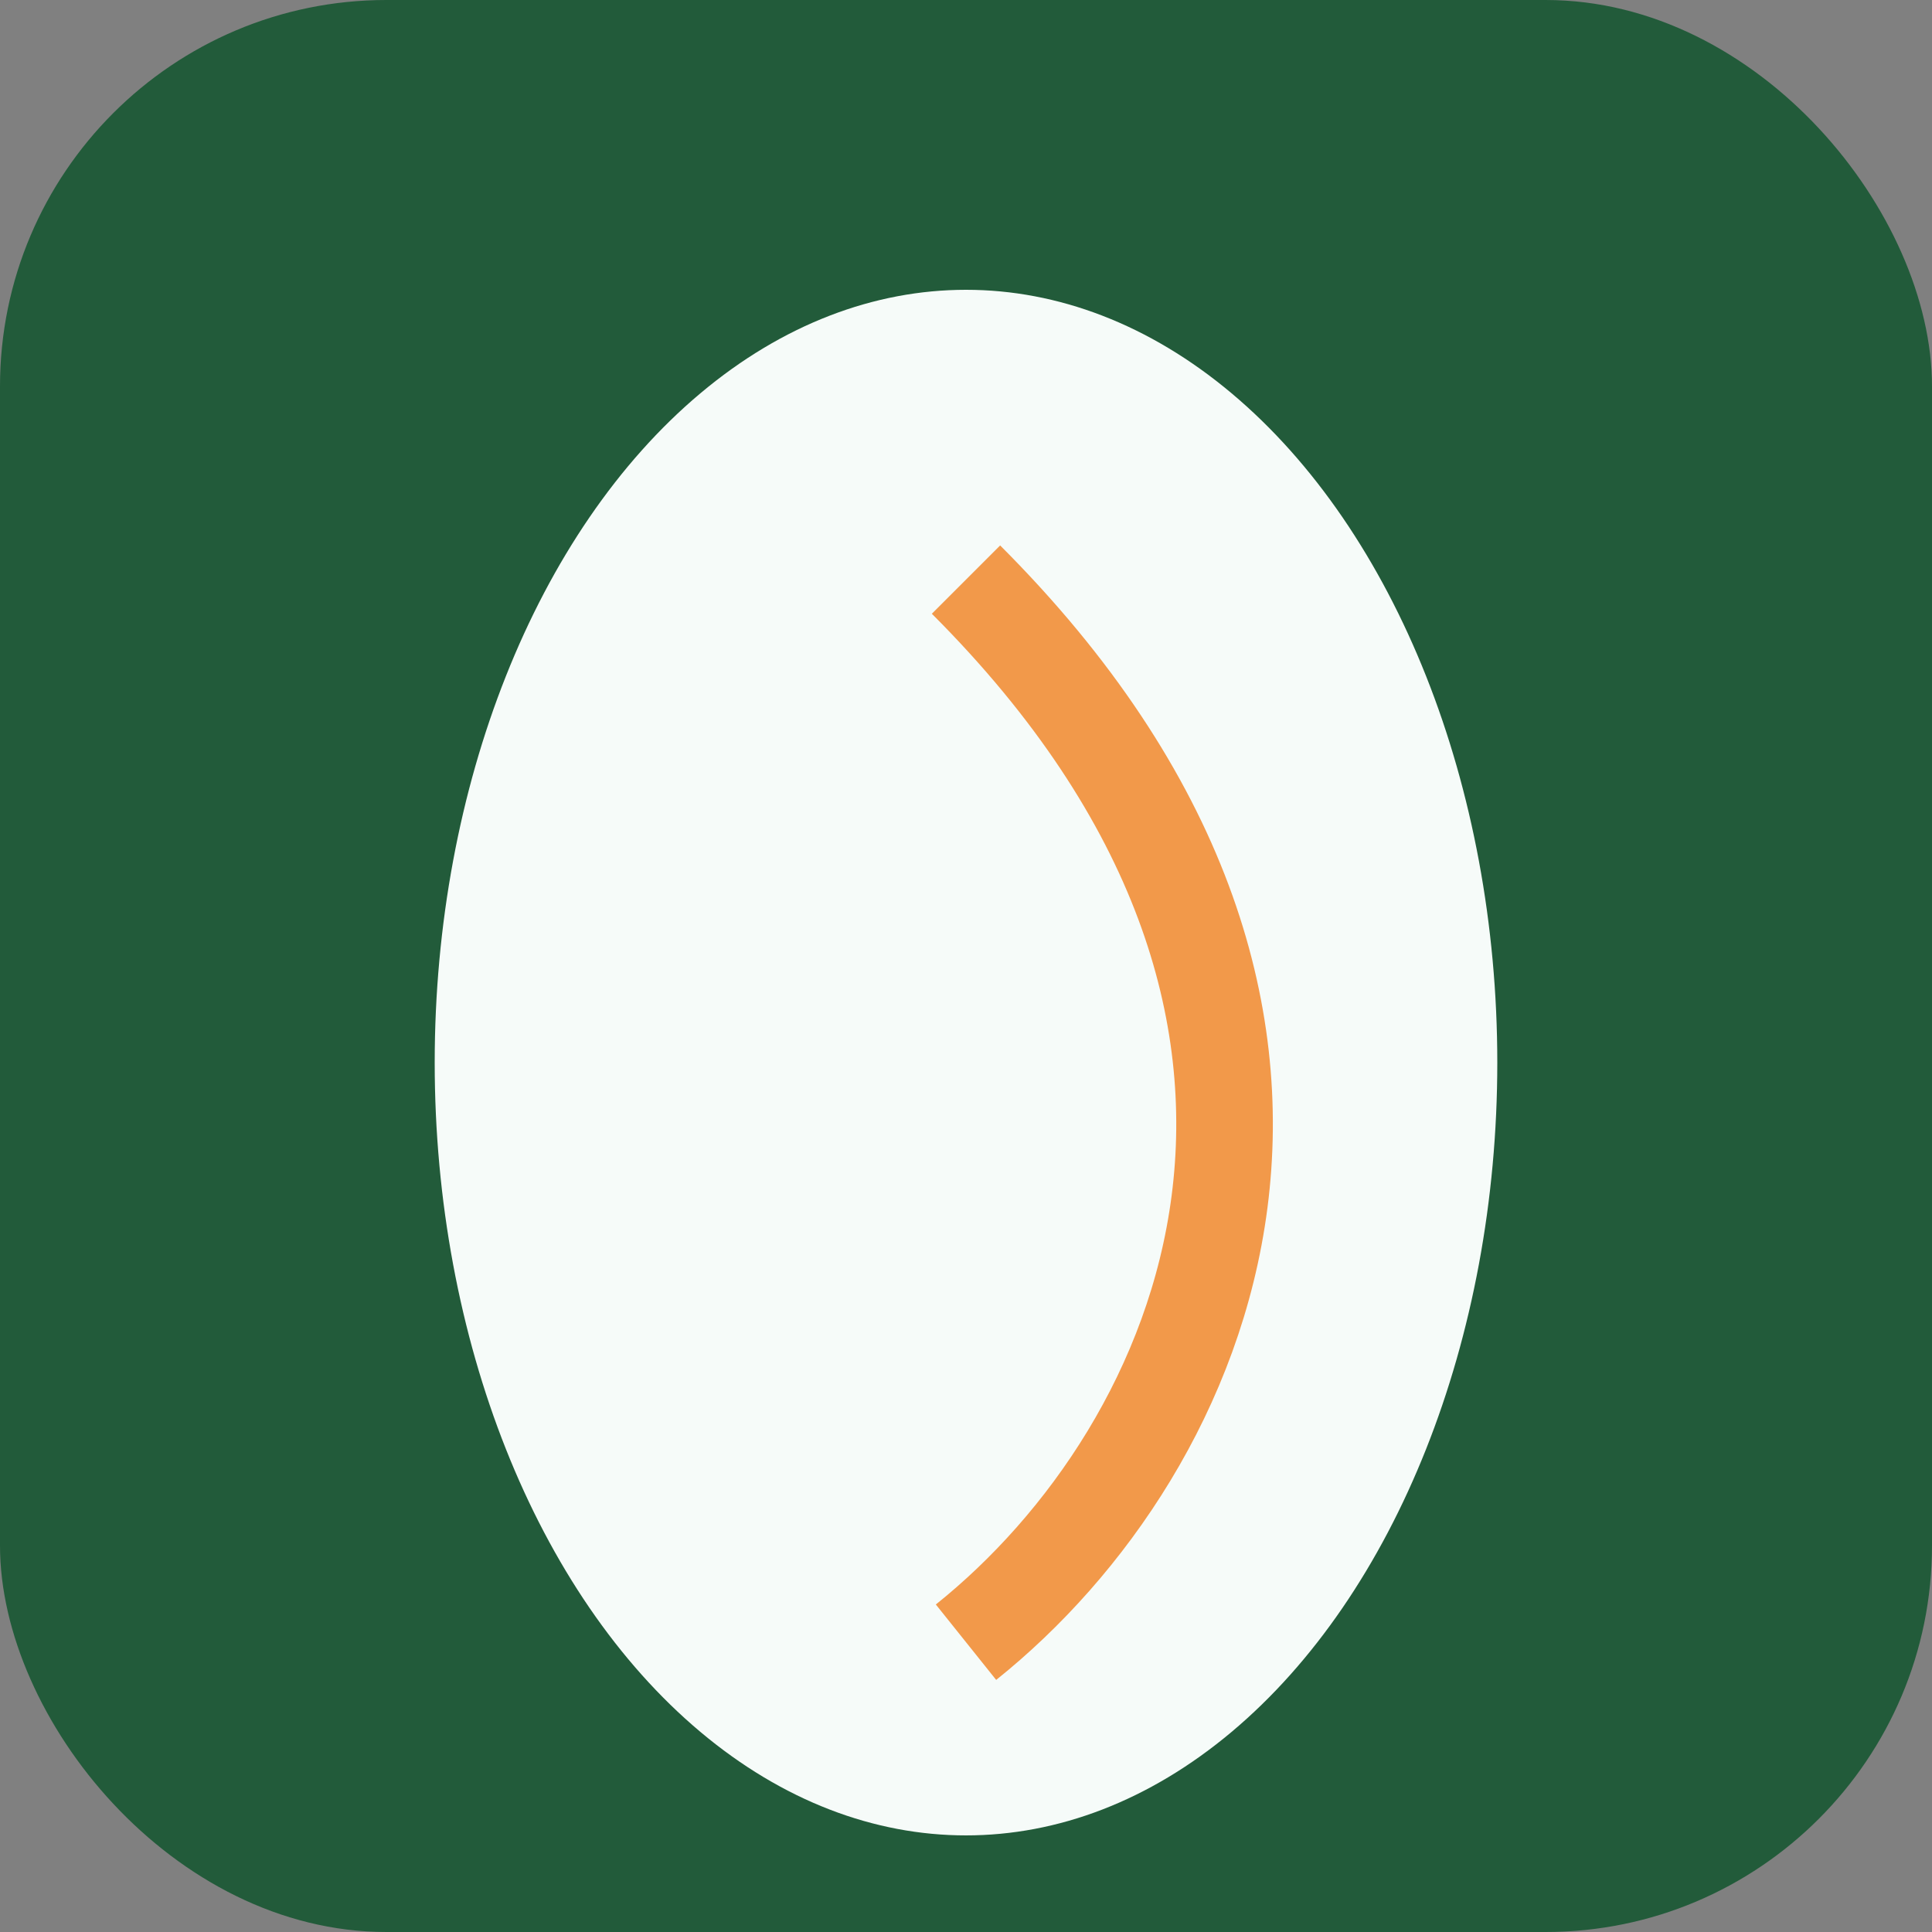<?xml version="1.0" encoding="UTF-8"?>
<svg xmlns="http://www.w3.org/2000/svg" width="40" height="40" viewBox="0 0 40 40"><rect x="0" y="0" width="40" height="40" fill="#808080" stroke="none"/><rect width="40" height="40" rx="8" fill="#225B3A"/><ellipse cx="20" cy="22" rx="11" ry="16" fill="#F6FBF9"/><path d="M20 34c5-4 9-13 0-22" stroke="#F2994A" stroke-width="2" fill="none"/></svg>